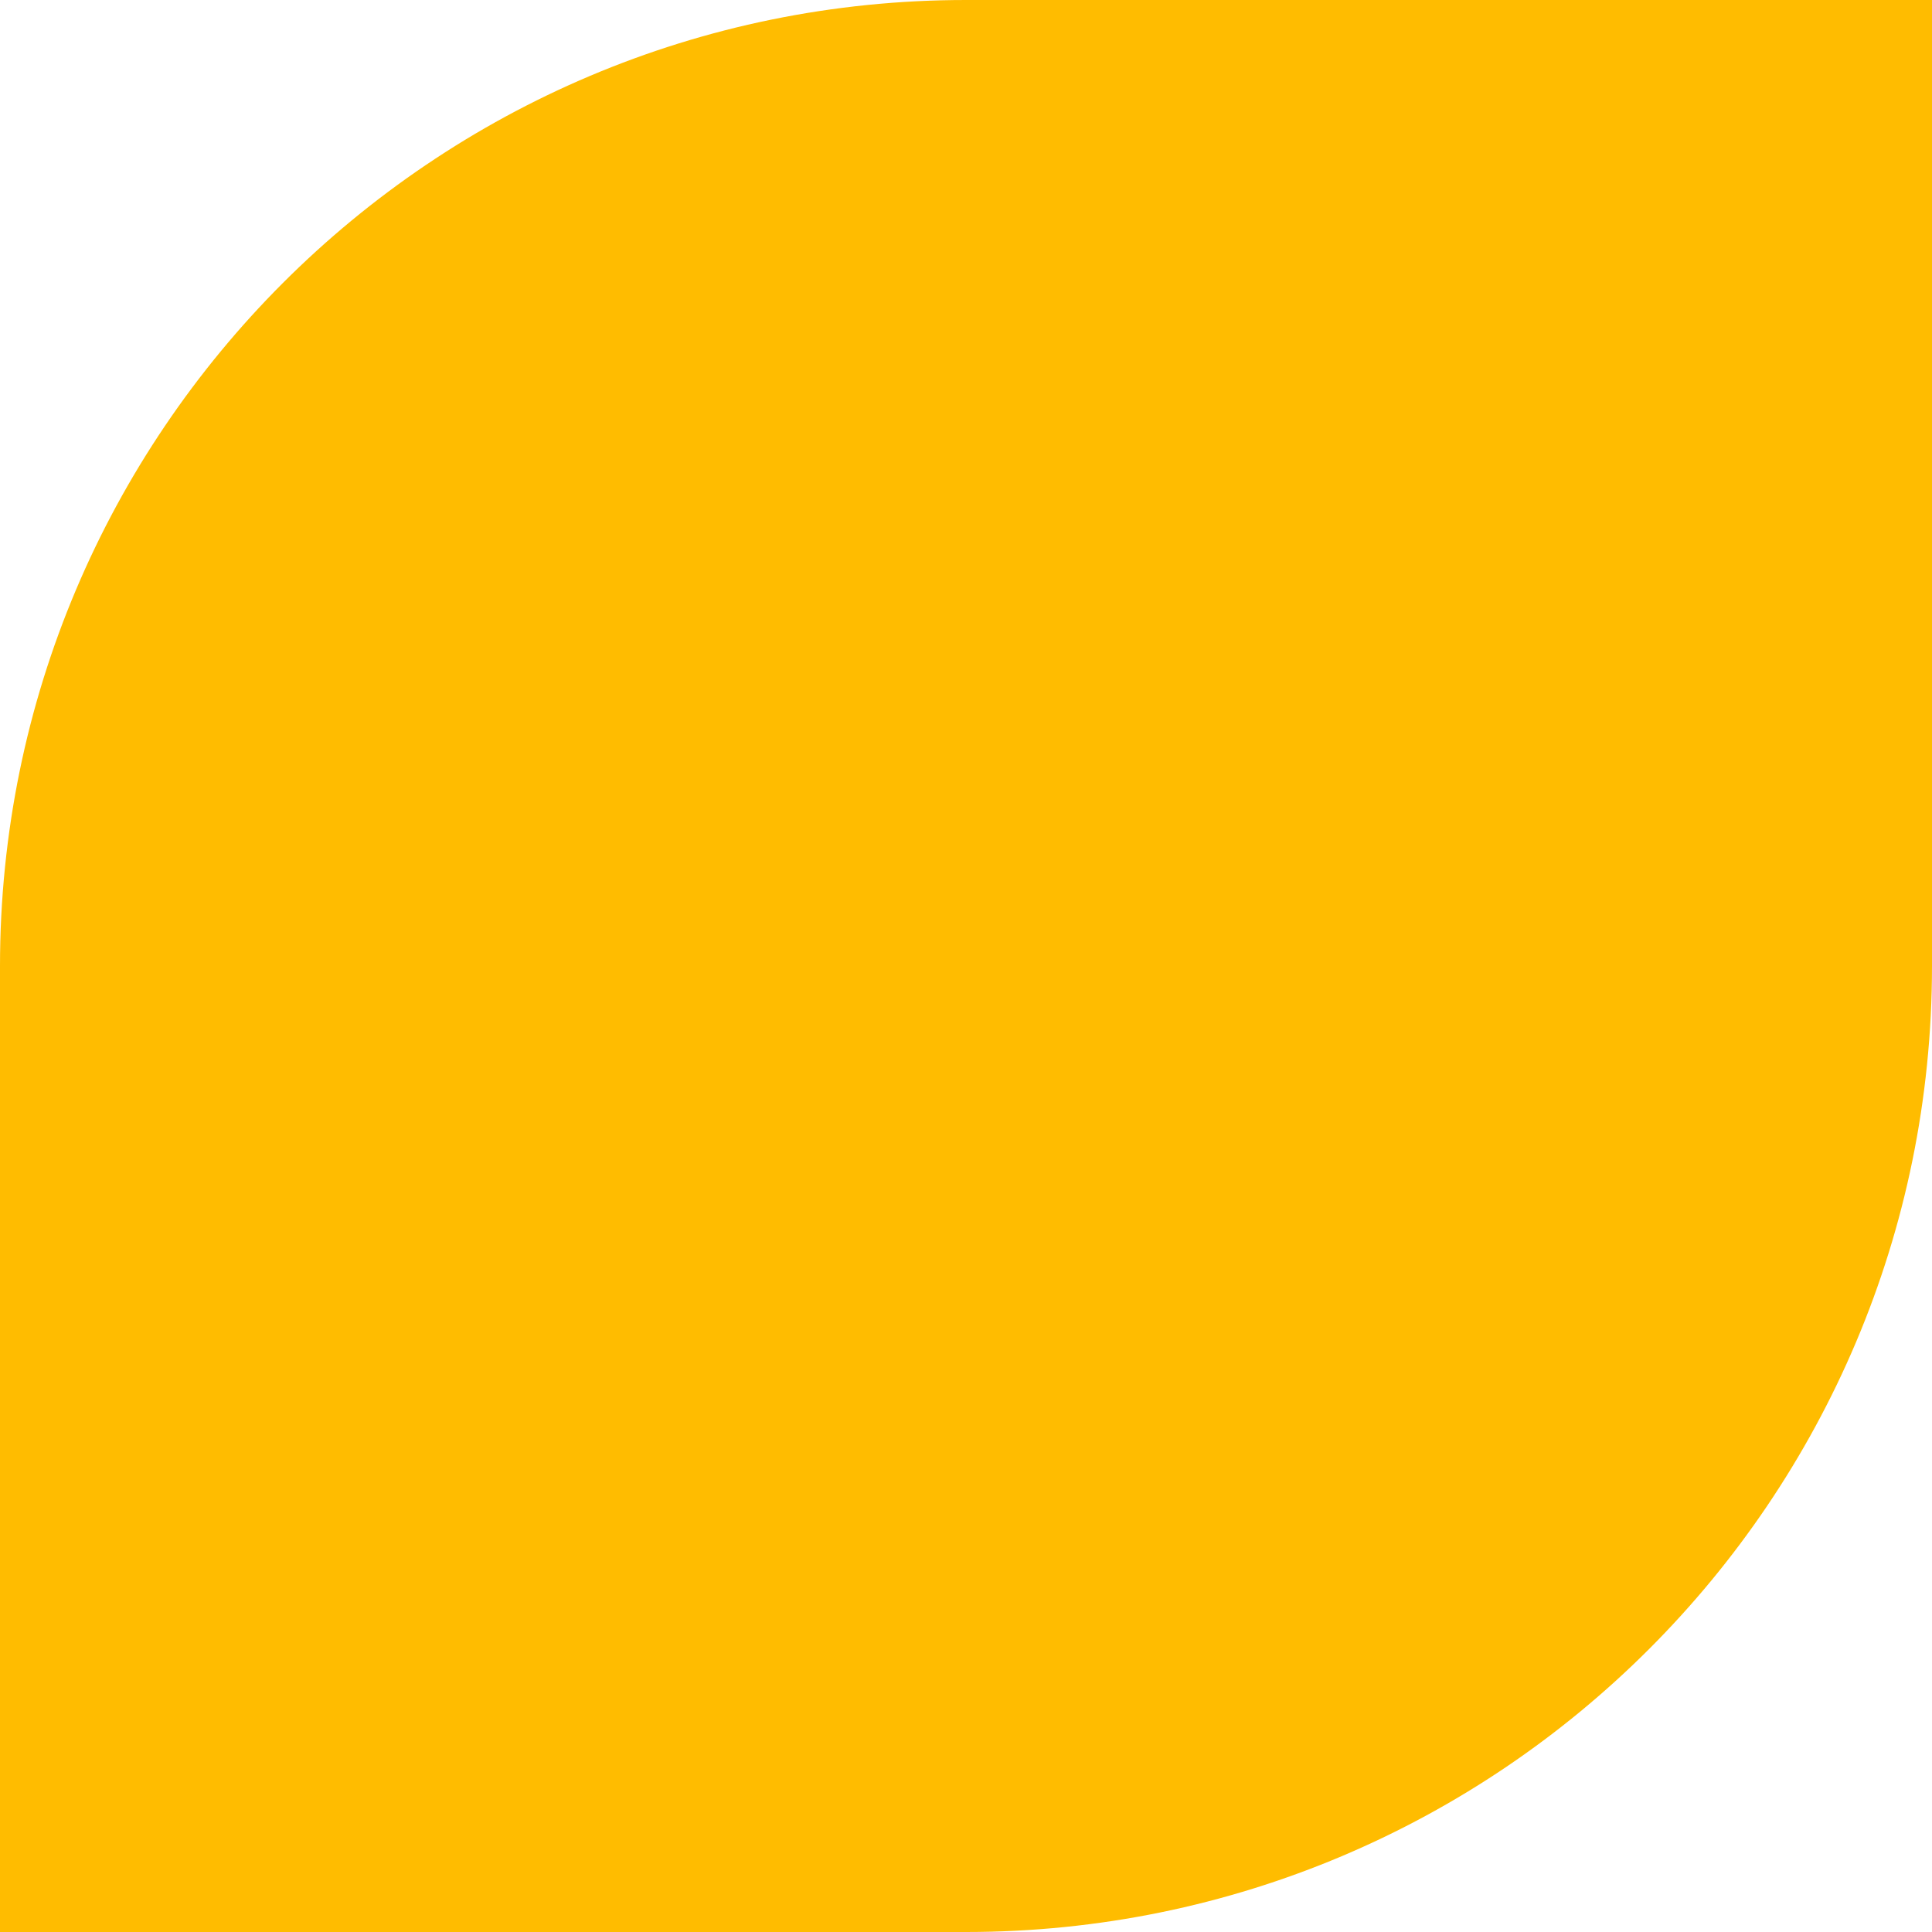 <?xml version="1.0" encoding="UTF-8"?> <svg xmlns="http://www.w3.org/2000/svg" width="160" height="160" viewBox="0 0 160 160" fill="none"> <path d="M160 80C160 124.183 124.183 160 80 160H0V80C0 35.817 35.817 0 80 0H160V80Z" fill="#FFBC00"></path> </svg> 